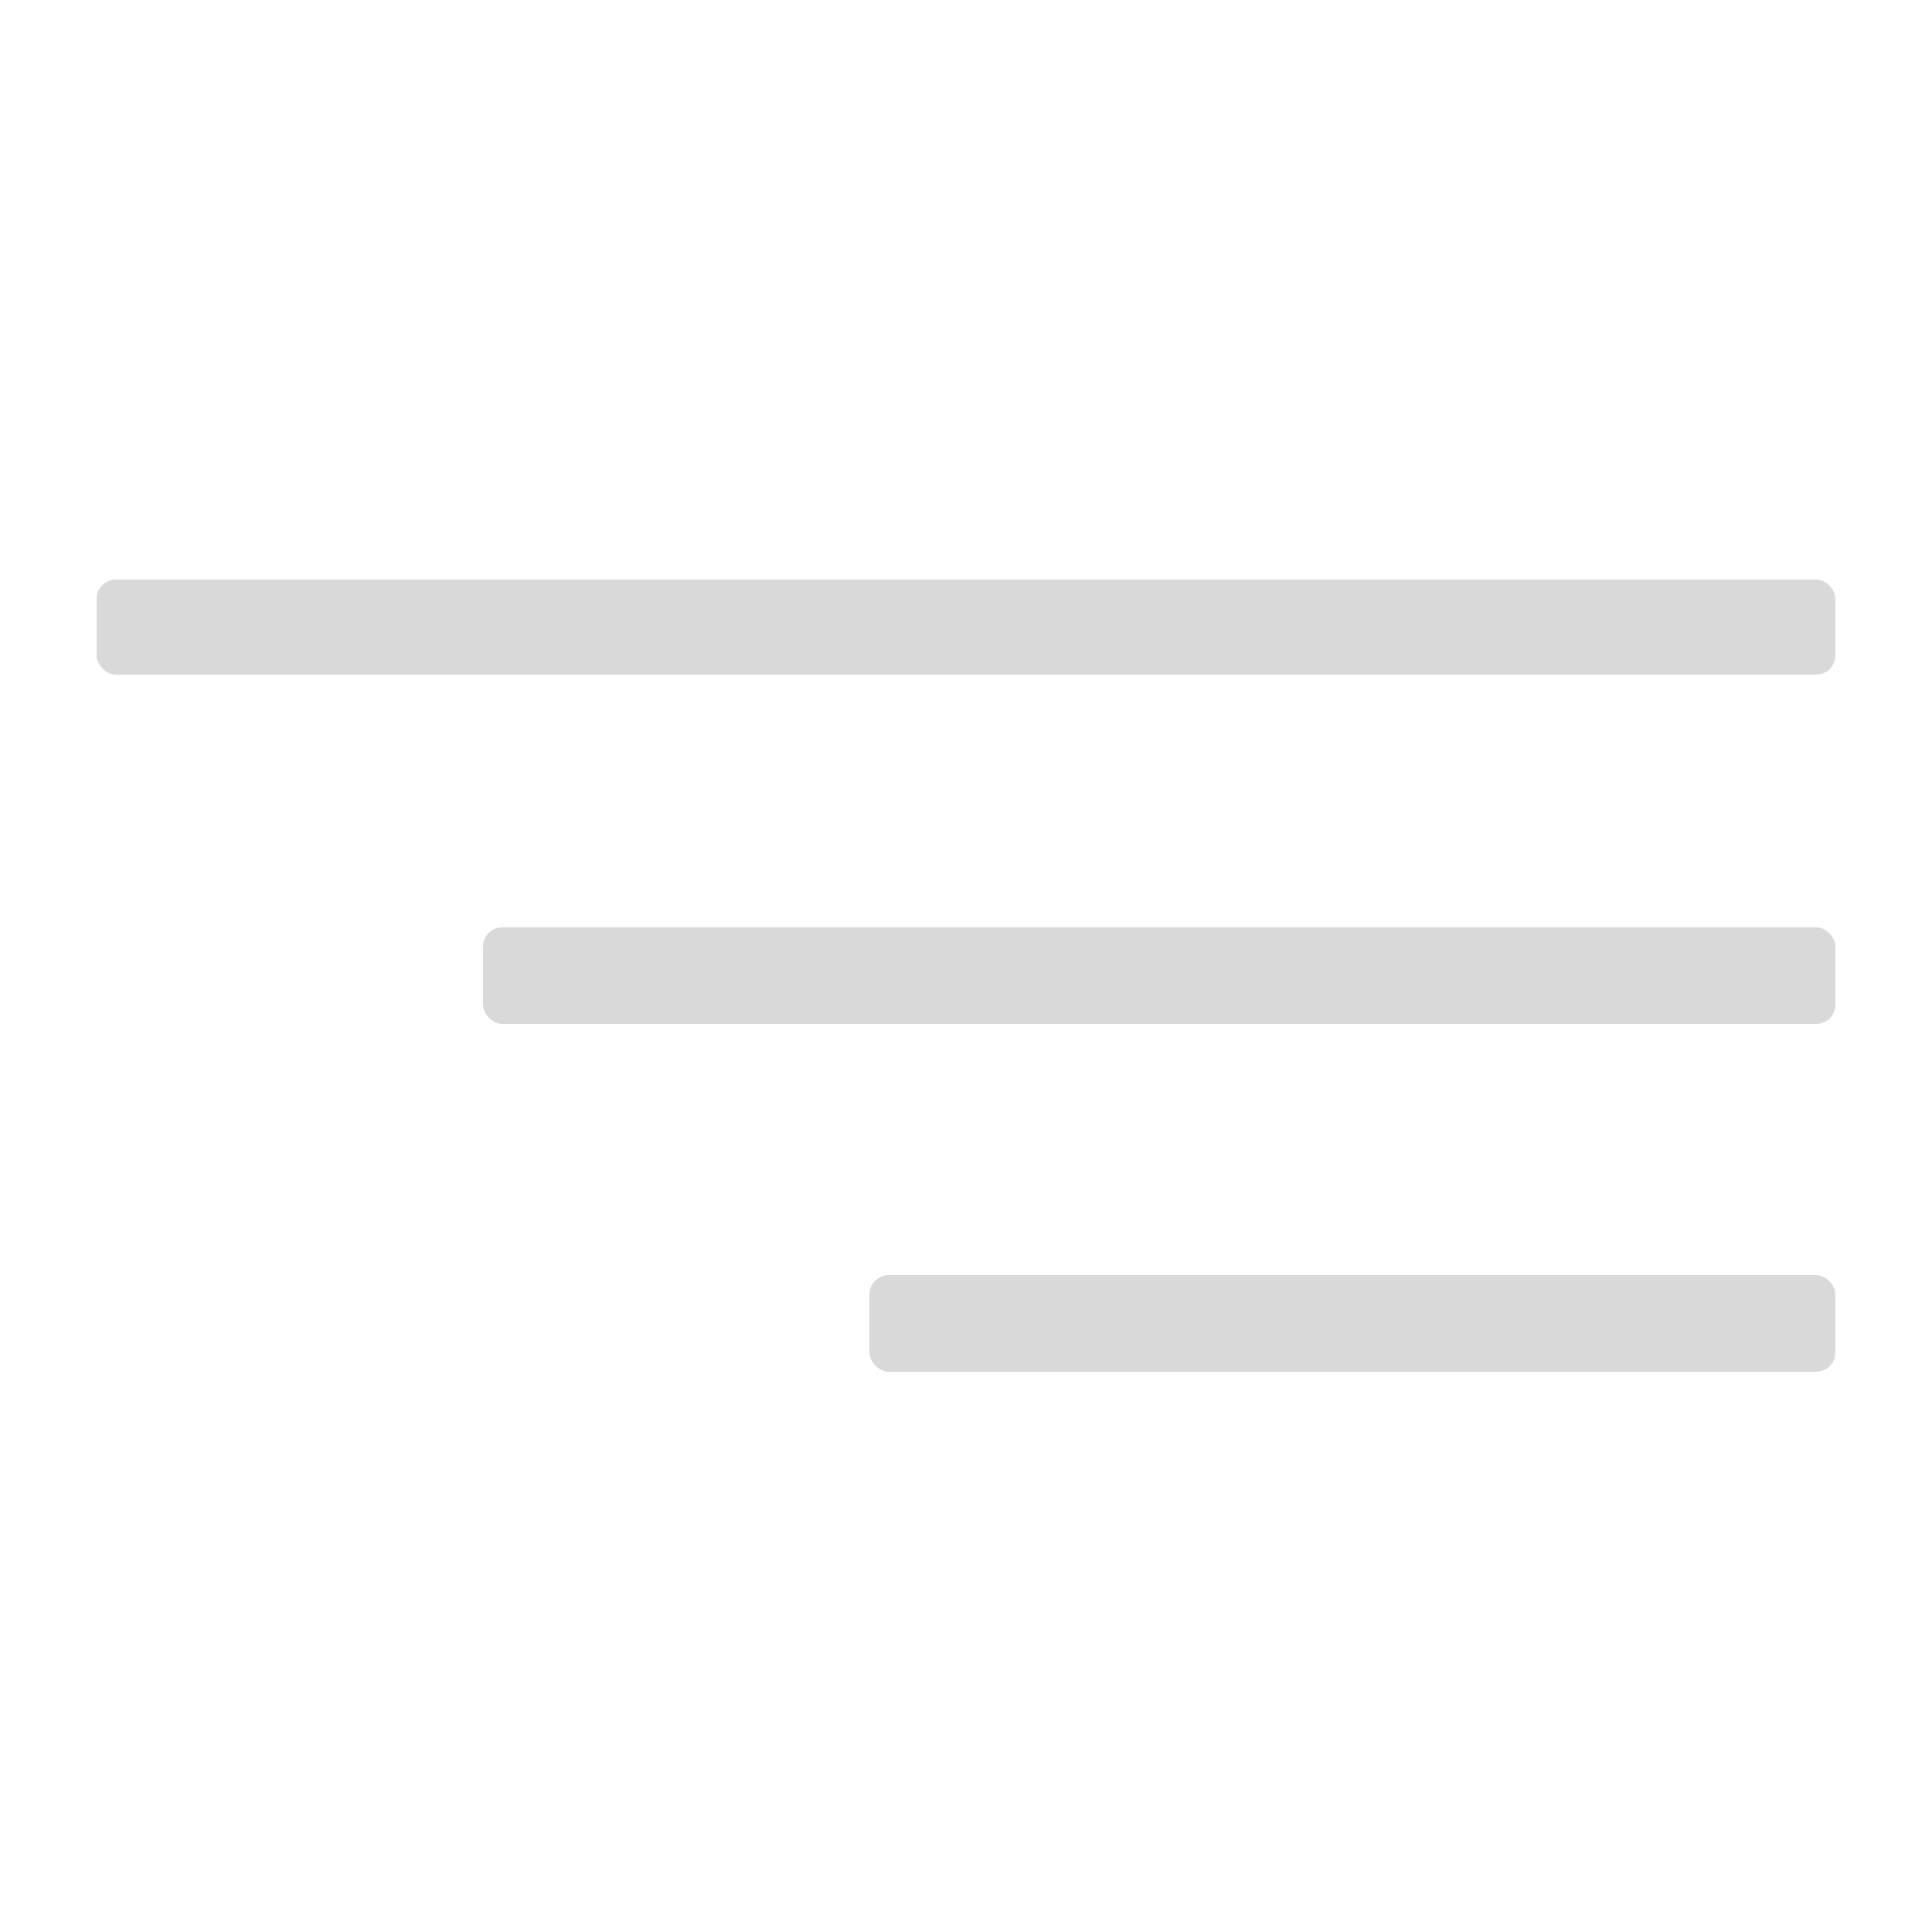 <?xml version="1.0" encoding="UTF-8"?> <svg xmlns="http://www.w3.org/2000/svg" width="100" height="100" viewBox="0 0 100 100" fill="none"> <rect x="5" y="30" width="90" height="4.92" rx="1" fill="#D9D9D9"></rect> <rect x="25" y="48" width="70" height="5" rx="1" fill="#D9D9D9"></rect> <rect x="45" y="66" width="50" height="5" rx="1" fill="#D9D9D9"></rect> </svg> 